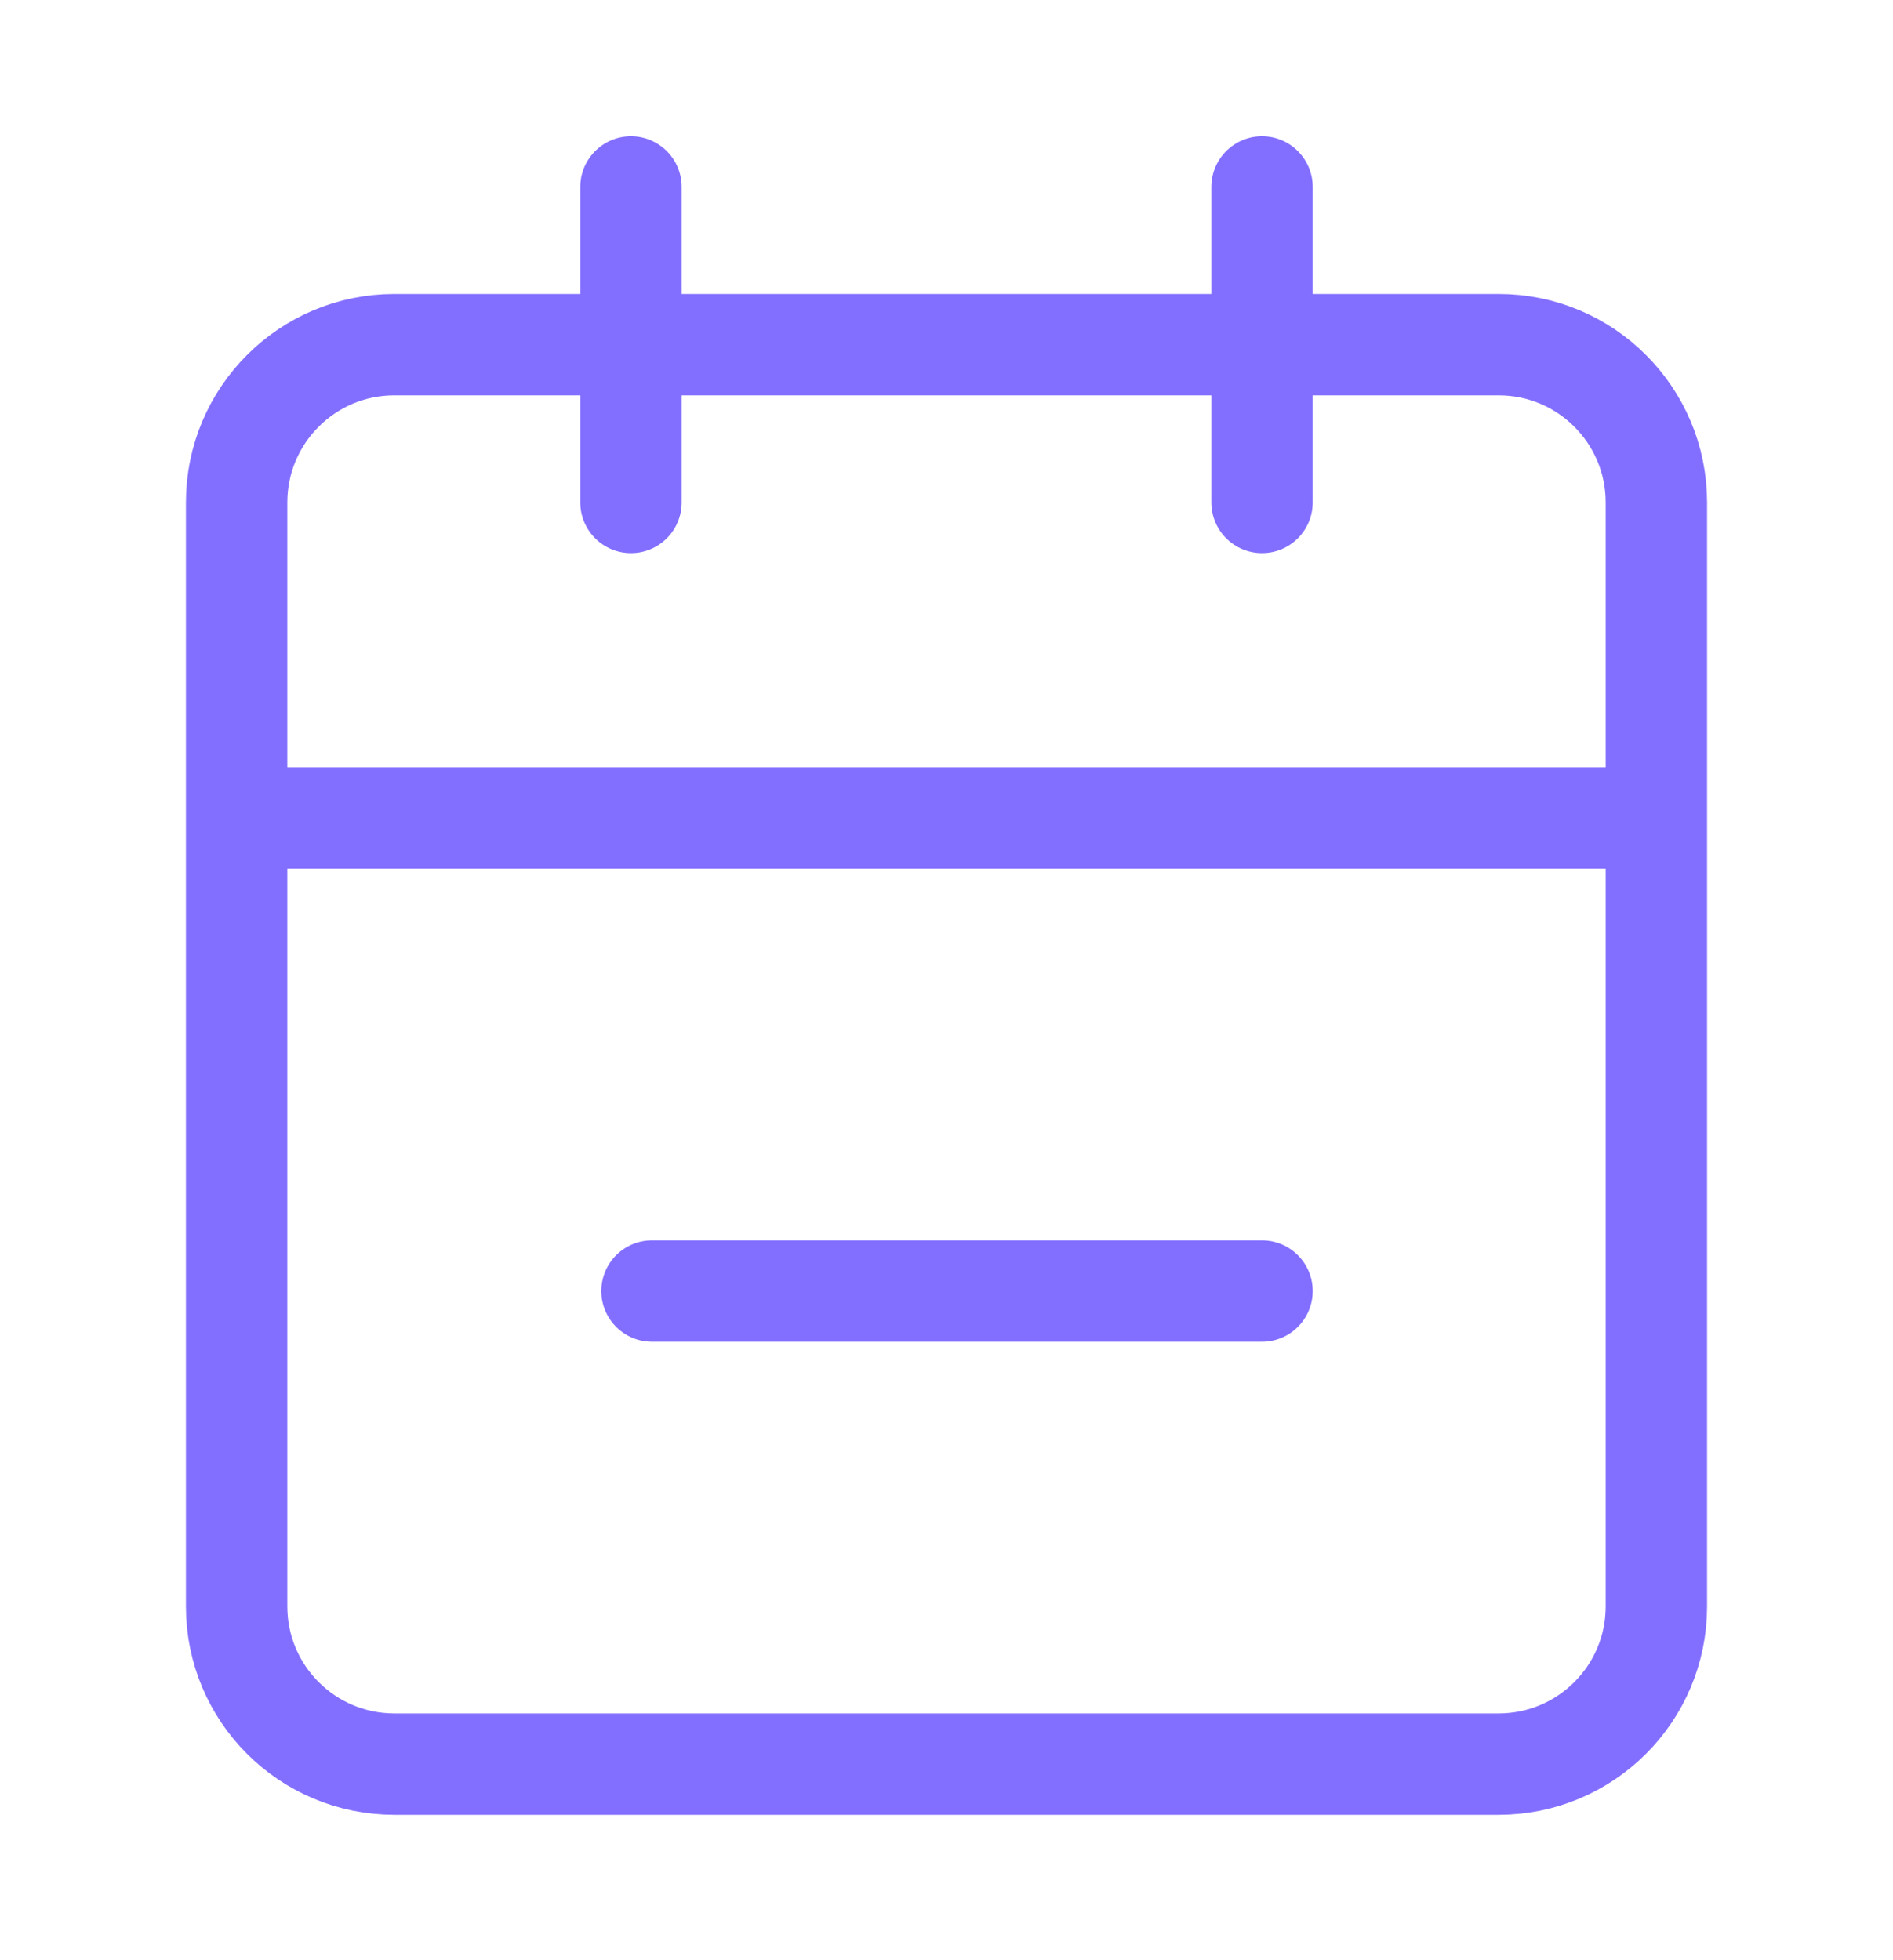 <svg width="28" height="29" viewBox="0 0 28 29" fill="none" xmlns="http://www.w3.org/2000/svg">
<path d="M18.667 2.766V7.433M9.333 2.766V7.433M3.5 12.099H24.5M9.644 19.1H18.667M5.833 5.099H22.167C23.455 5.099 24.5 6.144 24.5 7.433V23.766C24.5 25.055 23.455 26.099 22.167 26.099H5.833C4.545 26.099 3.5 25.055 3.5 23.766V7.433C3.5 6.144 4.545 5.099 5.833 5.099Z" stroke="#836FFF" stroke-width="1.5" stroke-linecap="round" stroke-linejoin="round"/>
</svg>
